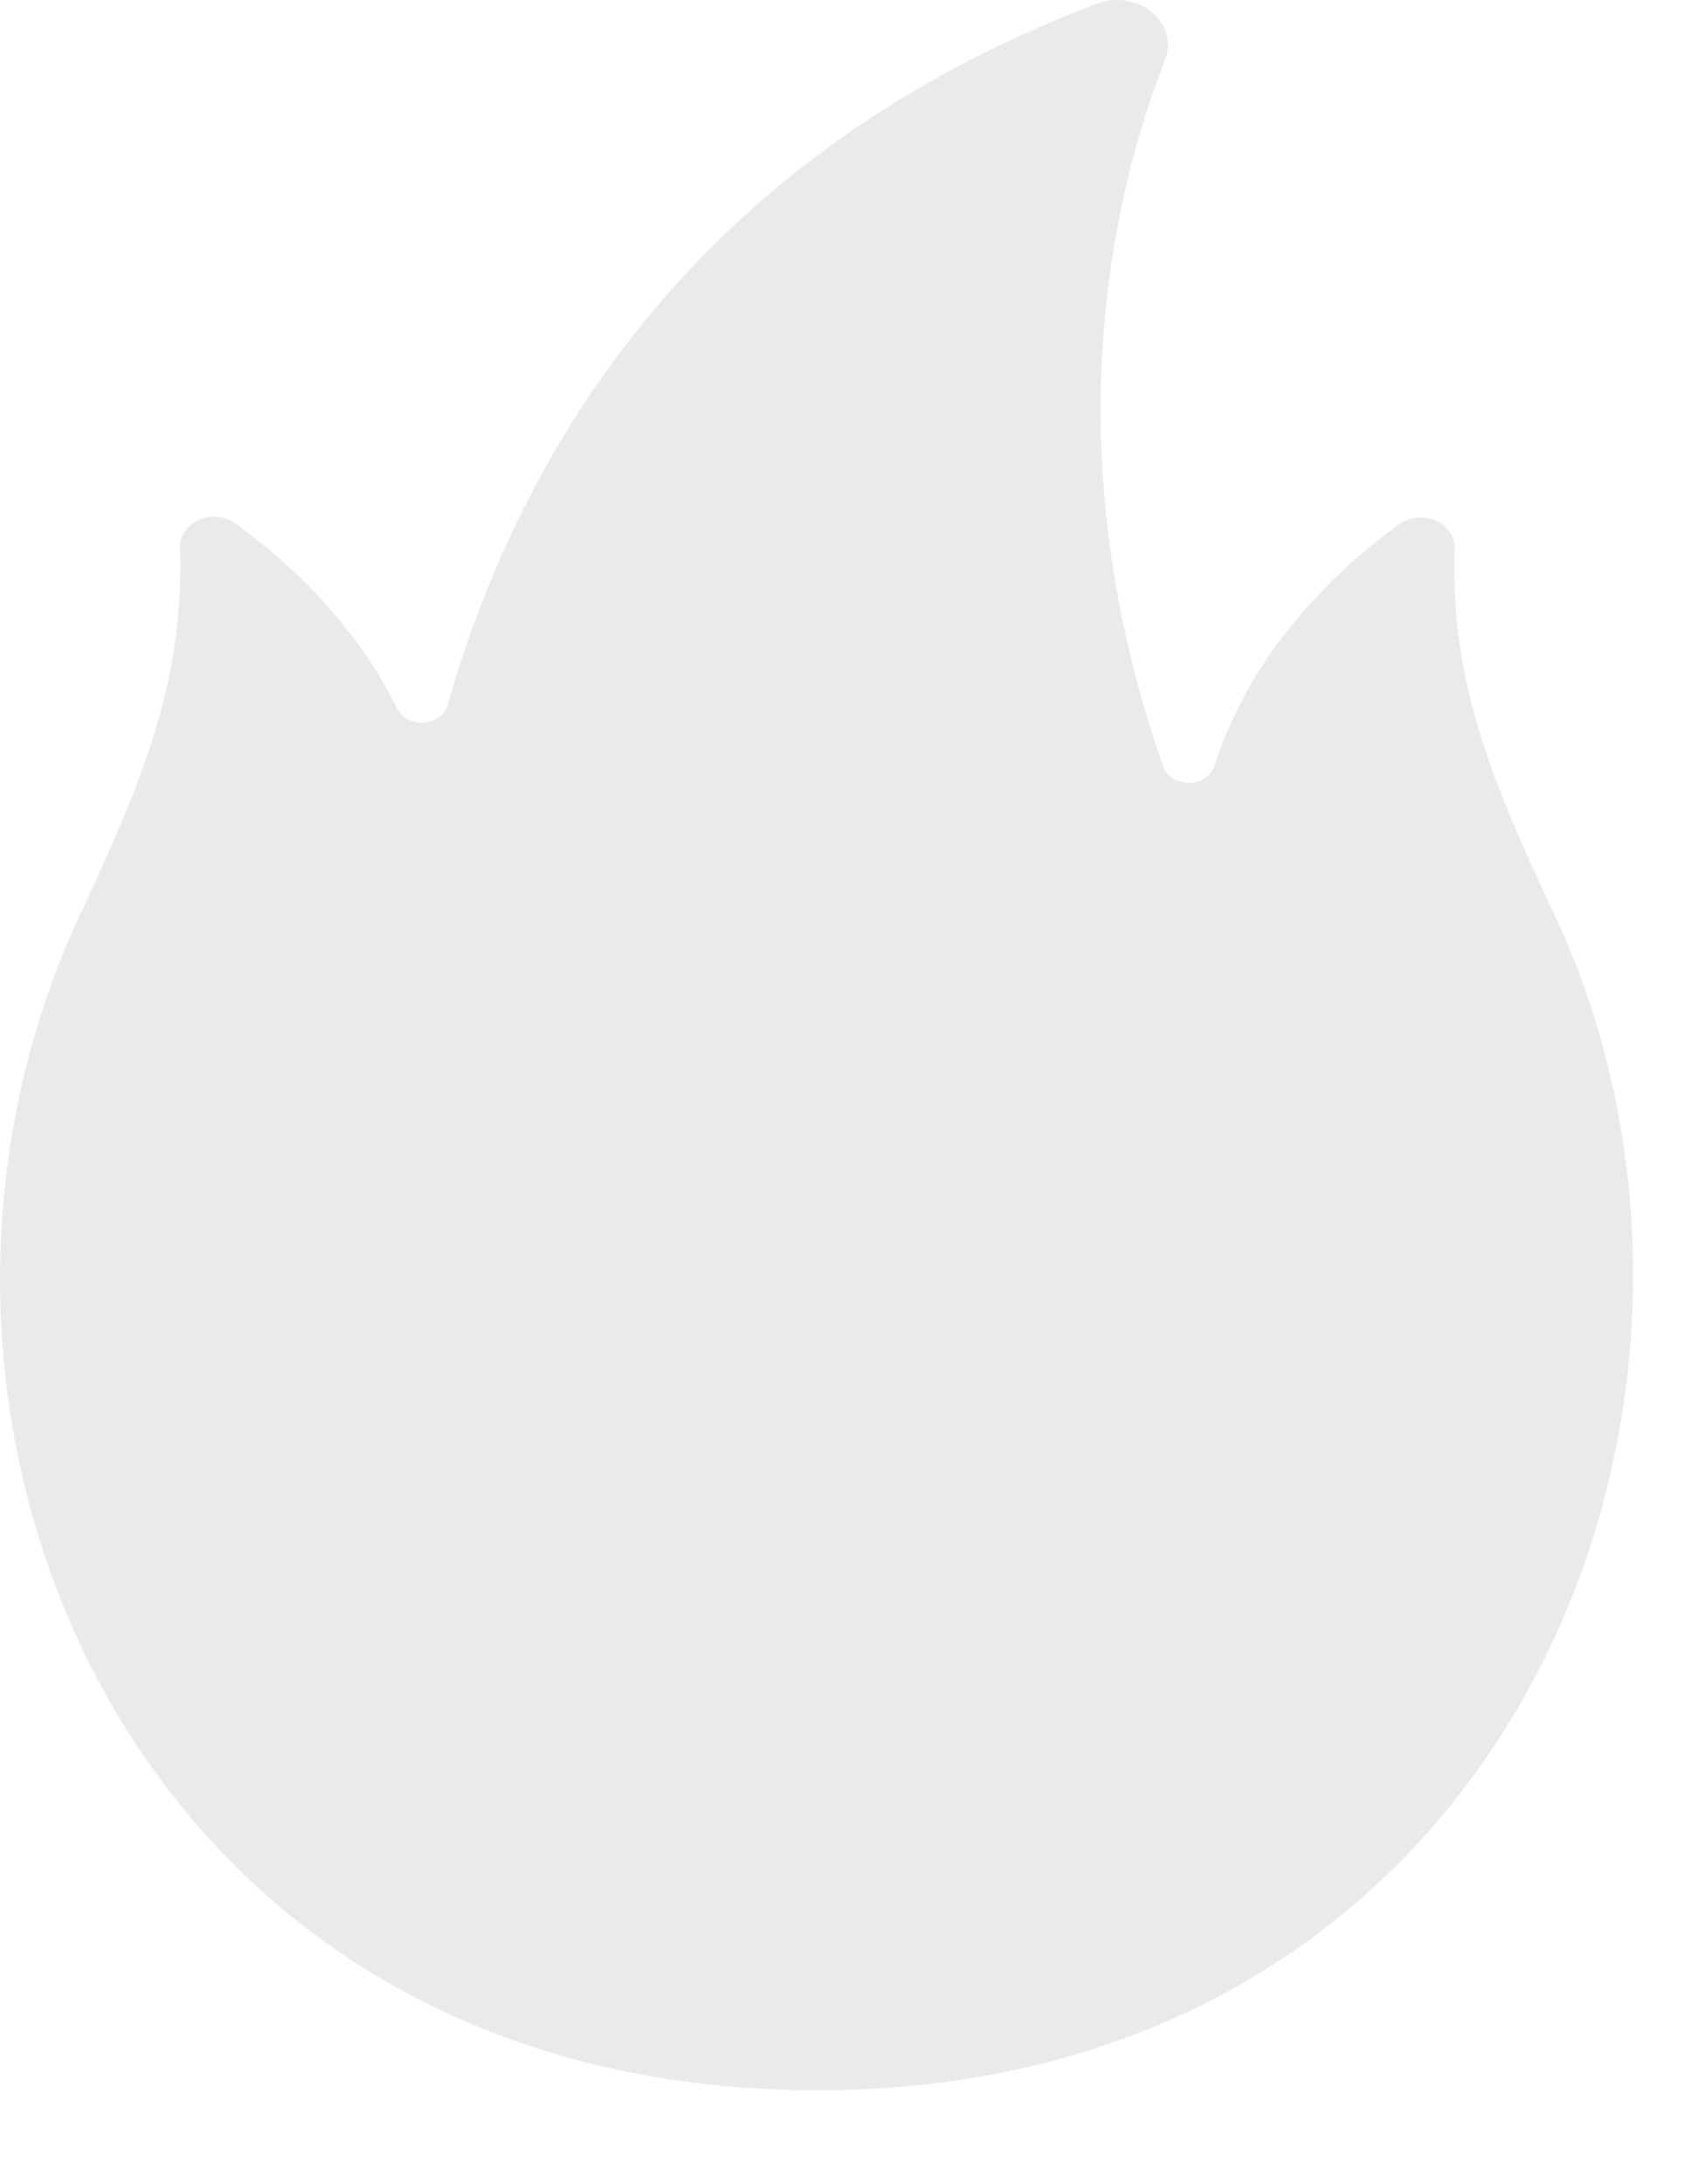 <svg width="14" height="18" viewBox="0 0 14 18" fill="none" xmlns="http://www.w3.org/2000/svg">
<path d="M12.823 7.556C12.316 6.466 11.956 5.642 11.993 4.521C11.999 4.309 11.724 4.187 11.535 4.321C11.022 4.69 10.559 5.181 10.253 5.745C10.156 5.932 10.076 6.12 10.015 6.308C9.954 6.496 9.649 6.502 9.588 6.308C8.667 3.685 9.185 1.564 9.606 0.492C9.722 0.189 9.381 -0.096 9.045 0.031C5.572 1.34 4.224 3.933 3.693 5.805C3.644 5.987 3.357 6.011 3.272 5.835C3.253 5.805 3.241 5.769 3.223 5.738C2.924 5.181 2.46 4.684 1.941 4.315C1.758 4.181 1.477 4.303 1.484 4.515C1.52 5.635 1.16 6.466 0.654 7.55C-1.232 11.609 1.014 17.226 6.738 17.226C12.432 17.226 14.69 11.573 12.823 7.55V7.556Z" fill="#EAEAEA"/>
</svg>
